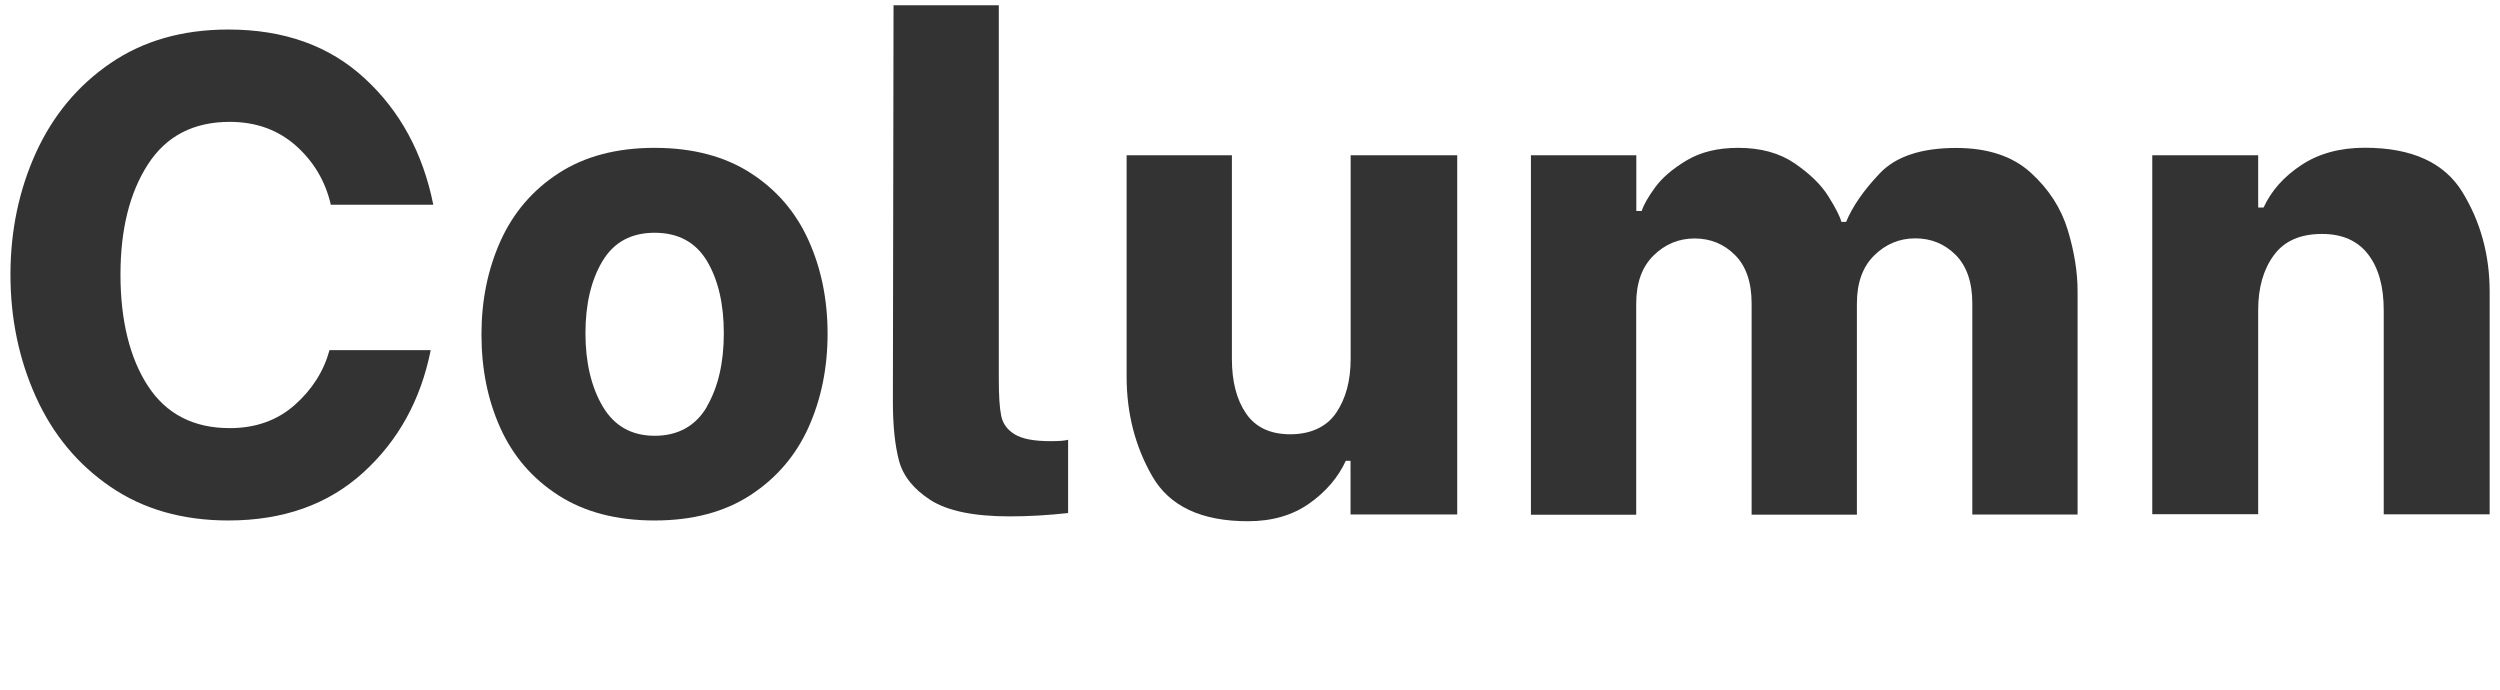 <?xml version="1.0" encoding="UTF-8"?>
<svg id="_图层_1" data-name="图层_1" xmlns="http://www.w3.org/2000/svg" version="1.1" viewBox="0 0 232 64">
  <!-- Generator: Adobe Illustrator 29.0.0, SVG Export Plug-In . SVG Version: 2.1.0 Build 186)  -->
  <defs>
    <style>
      .st0 {
        fill: #333;
      }
    </style>
  </defs>
  <path class="st0" d="M10.26,45.18c-3.05-2.08-5.35-4.86-6.93-8.35-1.57-3.49-2.36-7.27-2.36-11.34s.79-7.84,2.36-11.31c1.58-3.46,3.88-6.24,6.93-8.32,3.04-2.08,6.69-3.12,10.93-3.12,5.17,0,9.39,1.51,12.66,4.54,3.28,3.02,5.4,6.93,6.36,11.72h-9.51c-.5-2.18-1.59-4.01-3.24-5.48-1.66-1.47-3.71-2.21-6.14-2.21-3.36,0-5.89,1.31-7.59,3.94-1.7,2.63-2.55,6.04-2.55,10.24s.85,7.73,2.55,10.33c1.7,2.6,4.23,3.91,7.59,3.91,2.39,0,4.4-.71,6.02-2.14,1.62-1.43,2.7-3.13,3.24-5.1h9.39c-.92,4.62-3.01,8.41-6.27,11.37-3.26,2.96-7.42,4.44-12.51,4.44-4.24,0-7.89-1.04-10.93-3.12Z"/>
  <path class="st0" d="M51.83,45.97c-2.42-1.55-4.21-3.63-5.39-6.24-1.18-2.6-1.76-5.5-1.76-8.69s.59-6.04,1.76-8.66c1.18-2.62,2.97-4.73,5.39-6.3,2.41-1.57,5.39-2.36,8.91-2.36s6.5.78,8.91,2.33c2.41,1.55,4.21,3.64,5.39,6.27,1.18,2.62,1.76,5.51,1.76,8.66s-.59,6.04-1.76,8.66c-1.18,2.62-2.97,4.72-5.39,6.3-2.42,1.58-5.39,2.36-8.91,2.36s-6.5-.78-8.91-2.33ZM65.6,37.72c1.05-1.81,1.57-4.07,1.57-6.8s-.53-4.97-1.57-6.71c-1.05-1.74-2.67-2.61-4.85-2.61s-3.8.88-4.85,2.65c-1.05,1.76-1.57,3.99-1.57,6.68s.54,5,1.61,6.8c1.07,1.81,2.68,2.71,4.82,2.71s3.8-.9,4.85-2.71Z"/>
  <path class="st0" d="M86.36,46.41c-1.57-1.01-2.55-2.23-2.93-3.65-.38-1.43-.57-3.25-.57-5.48l.06-36.79h9.77v34.78c0,1.47.07,2.57.22,3.31.15.74.57,1.31,1.26,1.73.69.42,1.8.63,3.31.63.8,0,1.34-.04,1.64-.13v6.8c-1.89.21-3.7.31-5.42.31-3.32,0-5.76-.5-7.34-1.51Z"/>
  <path class="st0" d="M135.22,47.74h-9.89v-4.98h-.44c-.71,1.55-1.85,2.88-3.4,3.97-1.55,1.09-3.44,1.64-5.67,1.64-4.33,0-7.29-1.39-8.88-4.16-1.6-2.77-2.39-5.86-2.39-9.26V14.41h9.77v18.9c0,2.1.44,3.79,1.32,5.07.88,1.28,2.25,1.92,4.1,1.92s3.35-.66,4.25-1.98c.9-1.32,1.35-2.99,1.35-5.01V14.41h9.89v33.33Z"/>
  <path class="st0" d="M142.08,14.41h9.77v5.17h.5c.17-.55.58-1.27,1.23-2.17.65-.9,1.63-1.74,2.93-2.52,1.3-.78,2.9-1.17,4.79-1.17,2.1,0,3.85.48,5.26,1.45,1.41.97,2.45,1.98,3.12,3.06.67,1.07,1.07,1.86,1.2,2.36h.44c.59-1.43,1.63-2.93,3.12-4.5,1.49-1.57,3.85-2.36,7.09-2.36,2.94,0,5.25.77,6.93,2.3,1.68,1.53,2.82,3.31,3.43,5.32.61,2.02.91,3.91.91,5.67v20.73h-9.77v-19.59c0-1.97-.52-3.47-1.54-4.5-1.03-1.03-2.28-1.54-3.75-1.54s-2.74.53-3.81,1.58c-1.07,1.05-1.61,2.54-1.61,4.47v19.59h-9.77v-19.59c0-1.97-.51-3.47-1.54-4.5-1.03-1.03-2.28-1.54-3.75-1.54s-2.74.53-3.81,1.58c-1.07,1.05-1.61,2.54-1.61,4.47v19.59h-9.77V14.41Z"/>
  <path class="st0" d="M199.73,14.41h9.83v4.85h.5c.71-1.55,1.88-2.87,3.5-3.94,1.62-1.07,3.58-1.61,5.89-1.61,4.37,0,7.39,1.38,9.07,4.13,1.68,2.75,2.52,5.83,2.52,9.23v20.66h-9.83v-18.96c0-2.18-.48-3.91-1.45-5.17-.97-1.26-2.39-1.89-4.28-1.89-2.02,0-3.51.66-4.47,1.98-.97,1.32-1.45,3.01-1.45,5.07v18.96h-9.83V14.41Z"/>
</svg>